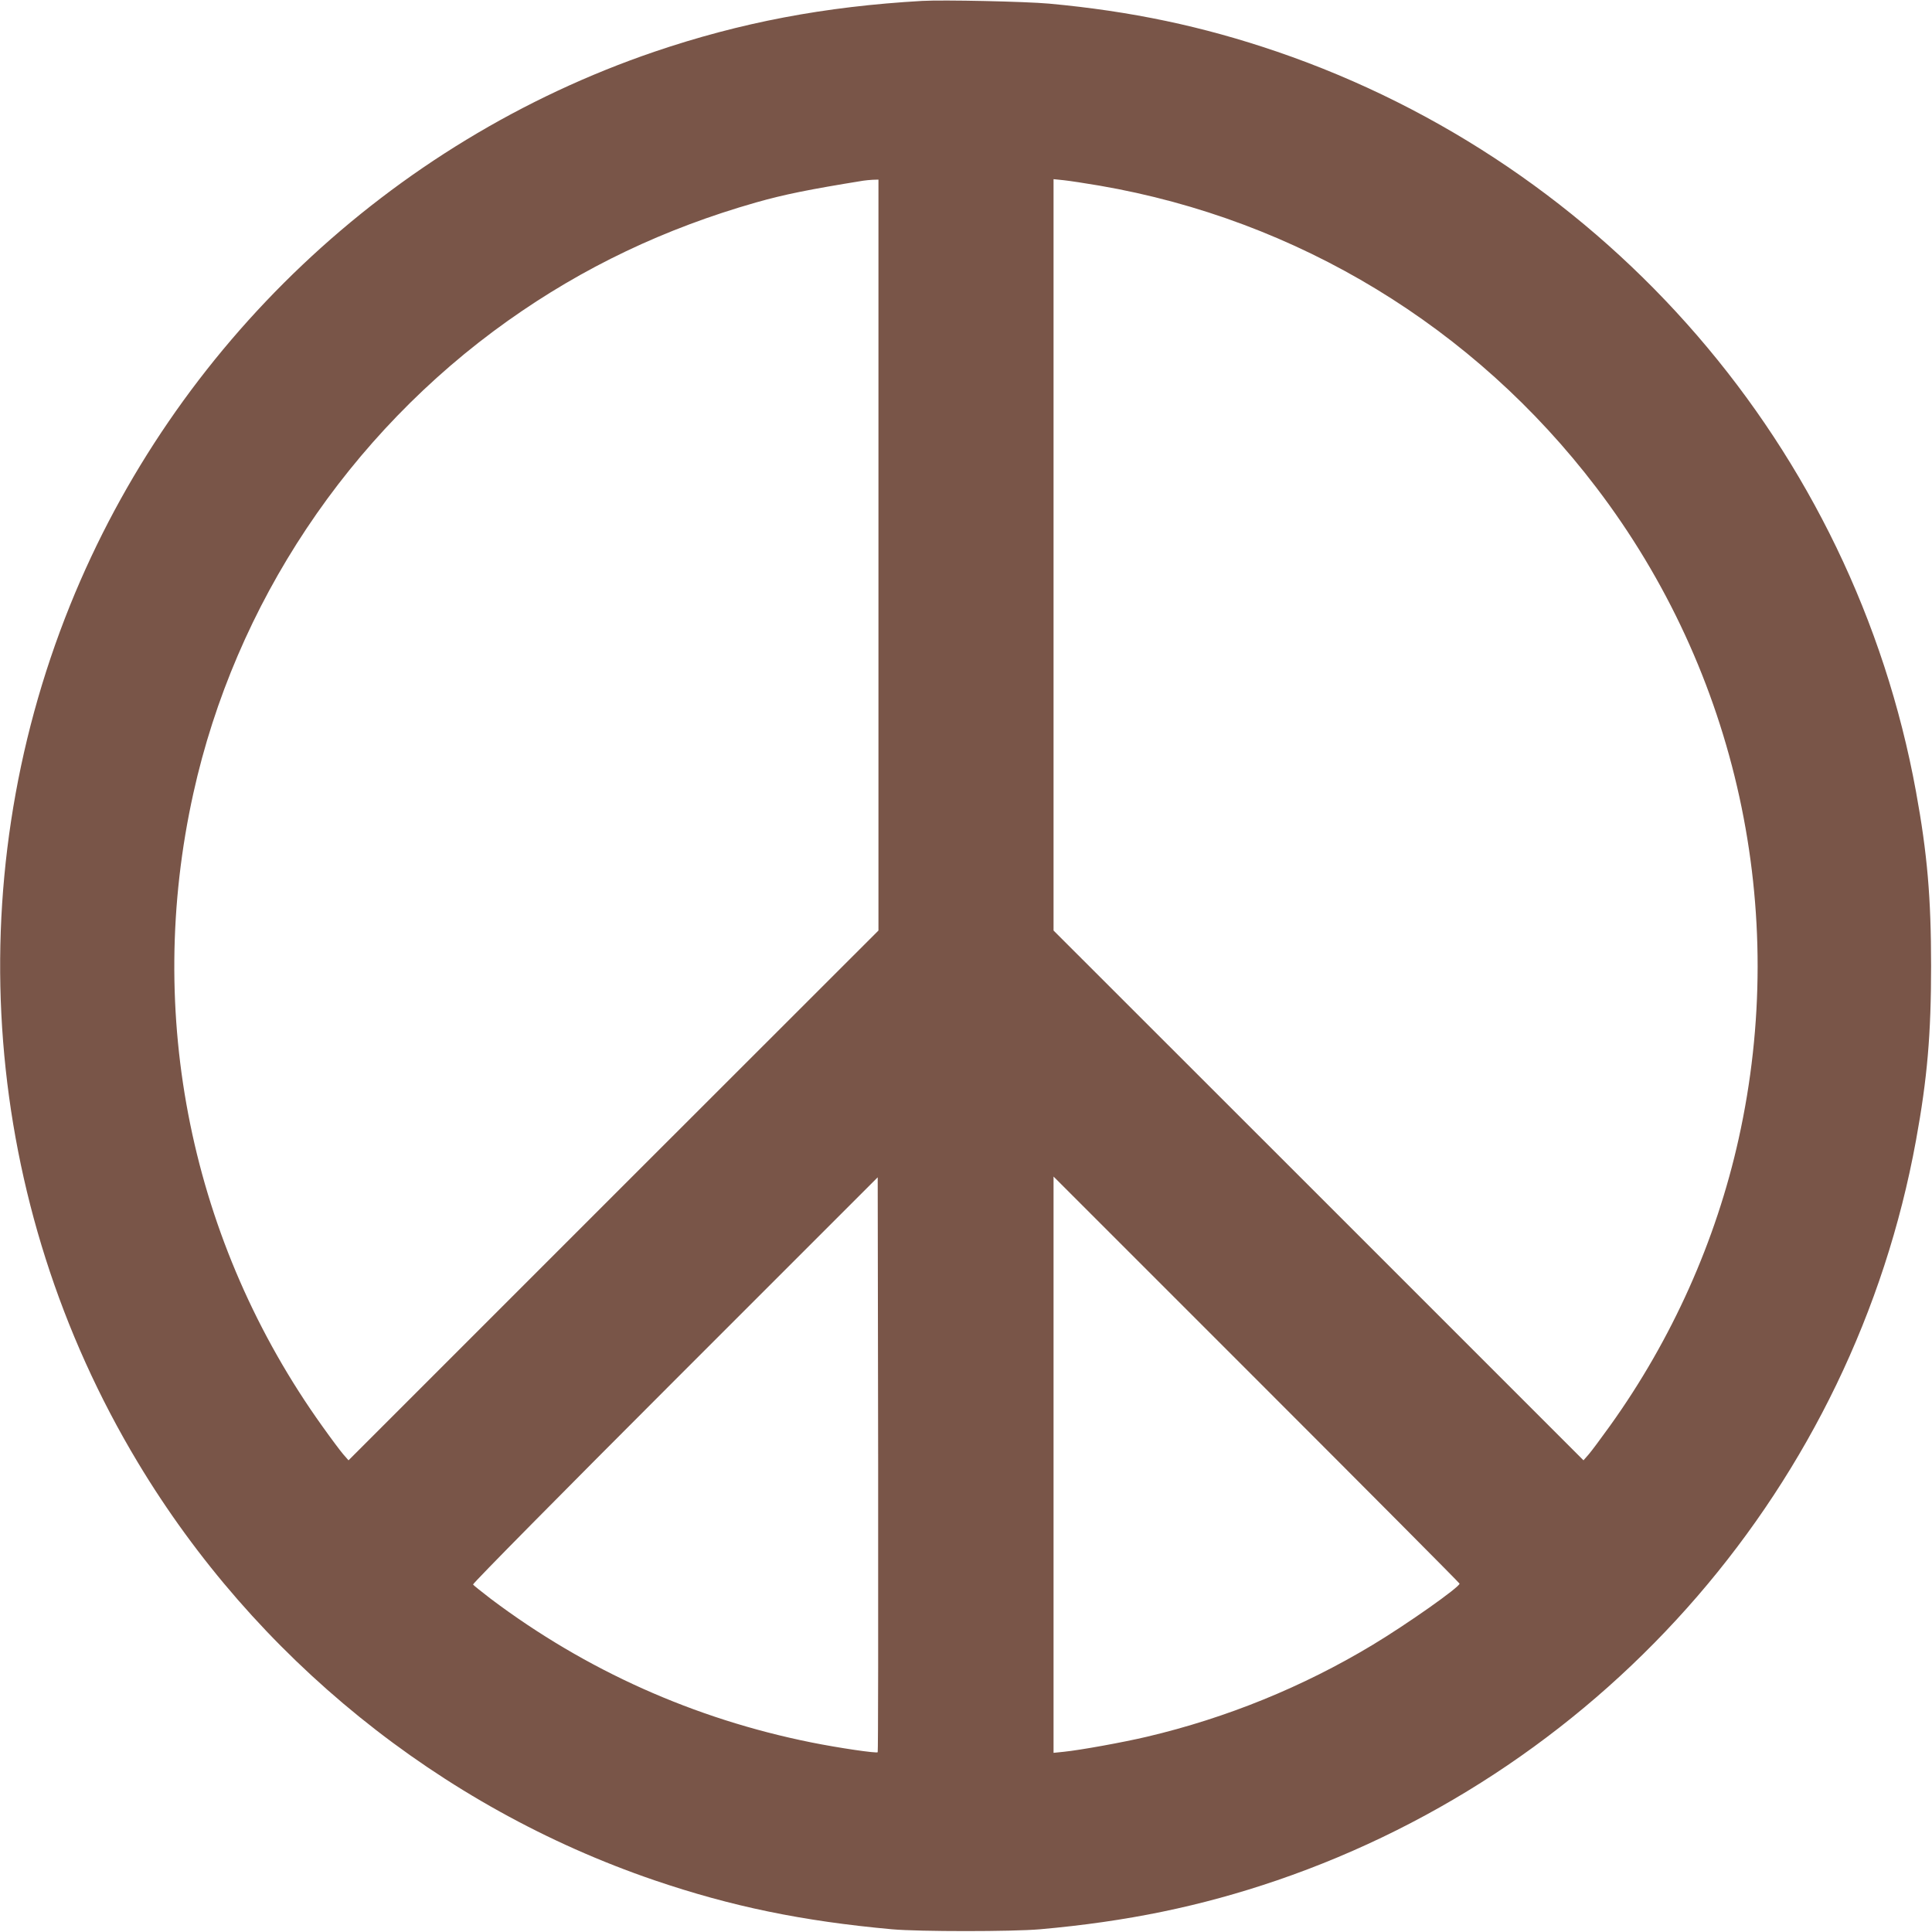 <?xml version="1.0" standalone="no"?>
<!DOCTYPE svg PUBLIC "-//W3C//DTD SVG 20010904//EN"
 "http://www.w3.org/TR/2001/REC-SVG-20010904/DTD/svg10.dtd">
<svg version="1.0" xmlns="http://www.w3.org/2000/svg"
 width="1280pt" height="1280pt" viewBox="0 0 1280 1280"
 preserveAspectRatio="xMidYMid meet">
<g transform="translate(0,1280) scale(0.1,-0.1)"
fill="#795548" stroke="none">
<path d="M6110 12794 c-648 -37 -1204 -143 -1775 -337 -1752 -598 -3176 -1947
-3870 -3665 -750 -1859 -584 -3964 448 -5681 776 -1292 2001 -2283 3422 -2768
511 -174 980 -271 1575 -325 180 -16 795 -16 980 0 576 51 1066 152 1570 324
2195 751 3820 2632 4234 4903 75 410 100 704 100 1155 0 451 -25 745 -100
1155 -414 2271 -2039 4152 -4234 4903 -492 168 -966 268 -1510 318 -156 14
-700 26 -840 18z m-290 -3672 l0 -2487 -1756 -1755 -1755 -1755 -35 40 c-19
22 -81 105 -138 185 -871 1216 -1180 2728 -855 4194 277 1253 1027 2380 2084
3131 500 355 1038 611 1645 784 188 53 345 85 710 144 14 2 42 5 63 6 l37 1 0
-2488z m1465 2448 c1312 -226 2481 -936 3291 -2000 934 -1225 1279 -2802 943
-4315 -150 -676 -442 -1329 -852 -1901 -59 -82 -122 -167 -141 -189 l-35 -40
-1755 1755 -1756 1755 0 2489 0 2489 68 -7 c37 -4 144 -20 237 -36z m-1470
-10379 c-9 -8 -256 28 -440 65 -776 156 -1493 477 -2123 951 -61 47 -115 90
-118 95 -4 6 598 615 1337 1354 l1344 1344 3 -1902 c1 -1046 0 -1904 -3 -1907z
m3855 1117 c0 -23 -347 -268 -578 -407 -460 -277 -966 -483 -1492 -607 -156
-37 -443 -89 -552 -100 l-68 -7 0 1909 0 1909 1345 -1345 c740 -740 1345
-1348 1345 -1352z"/>
</g>
</svg>
